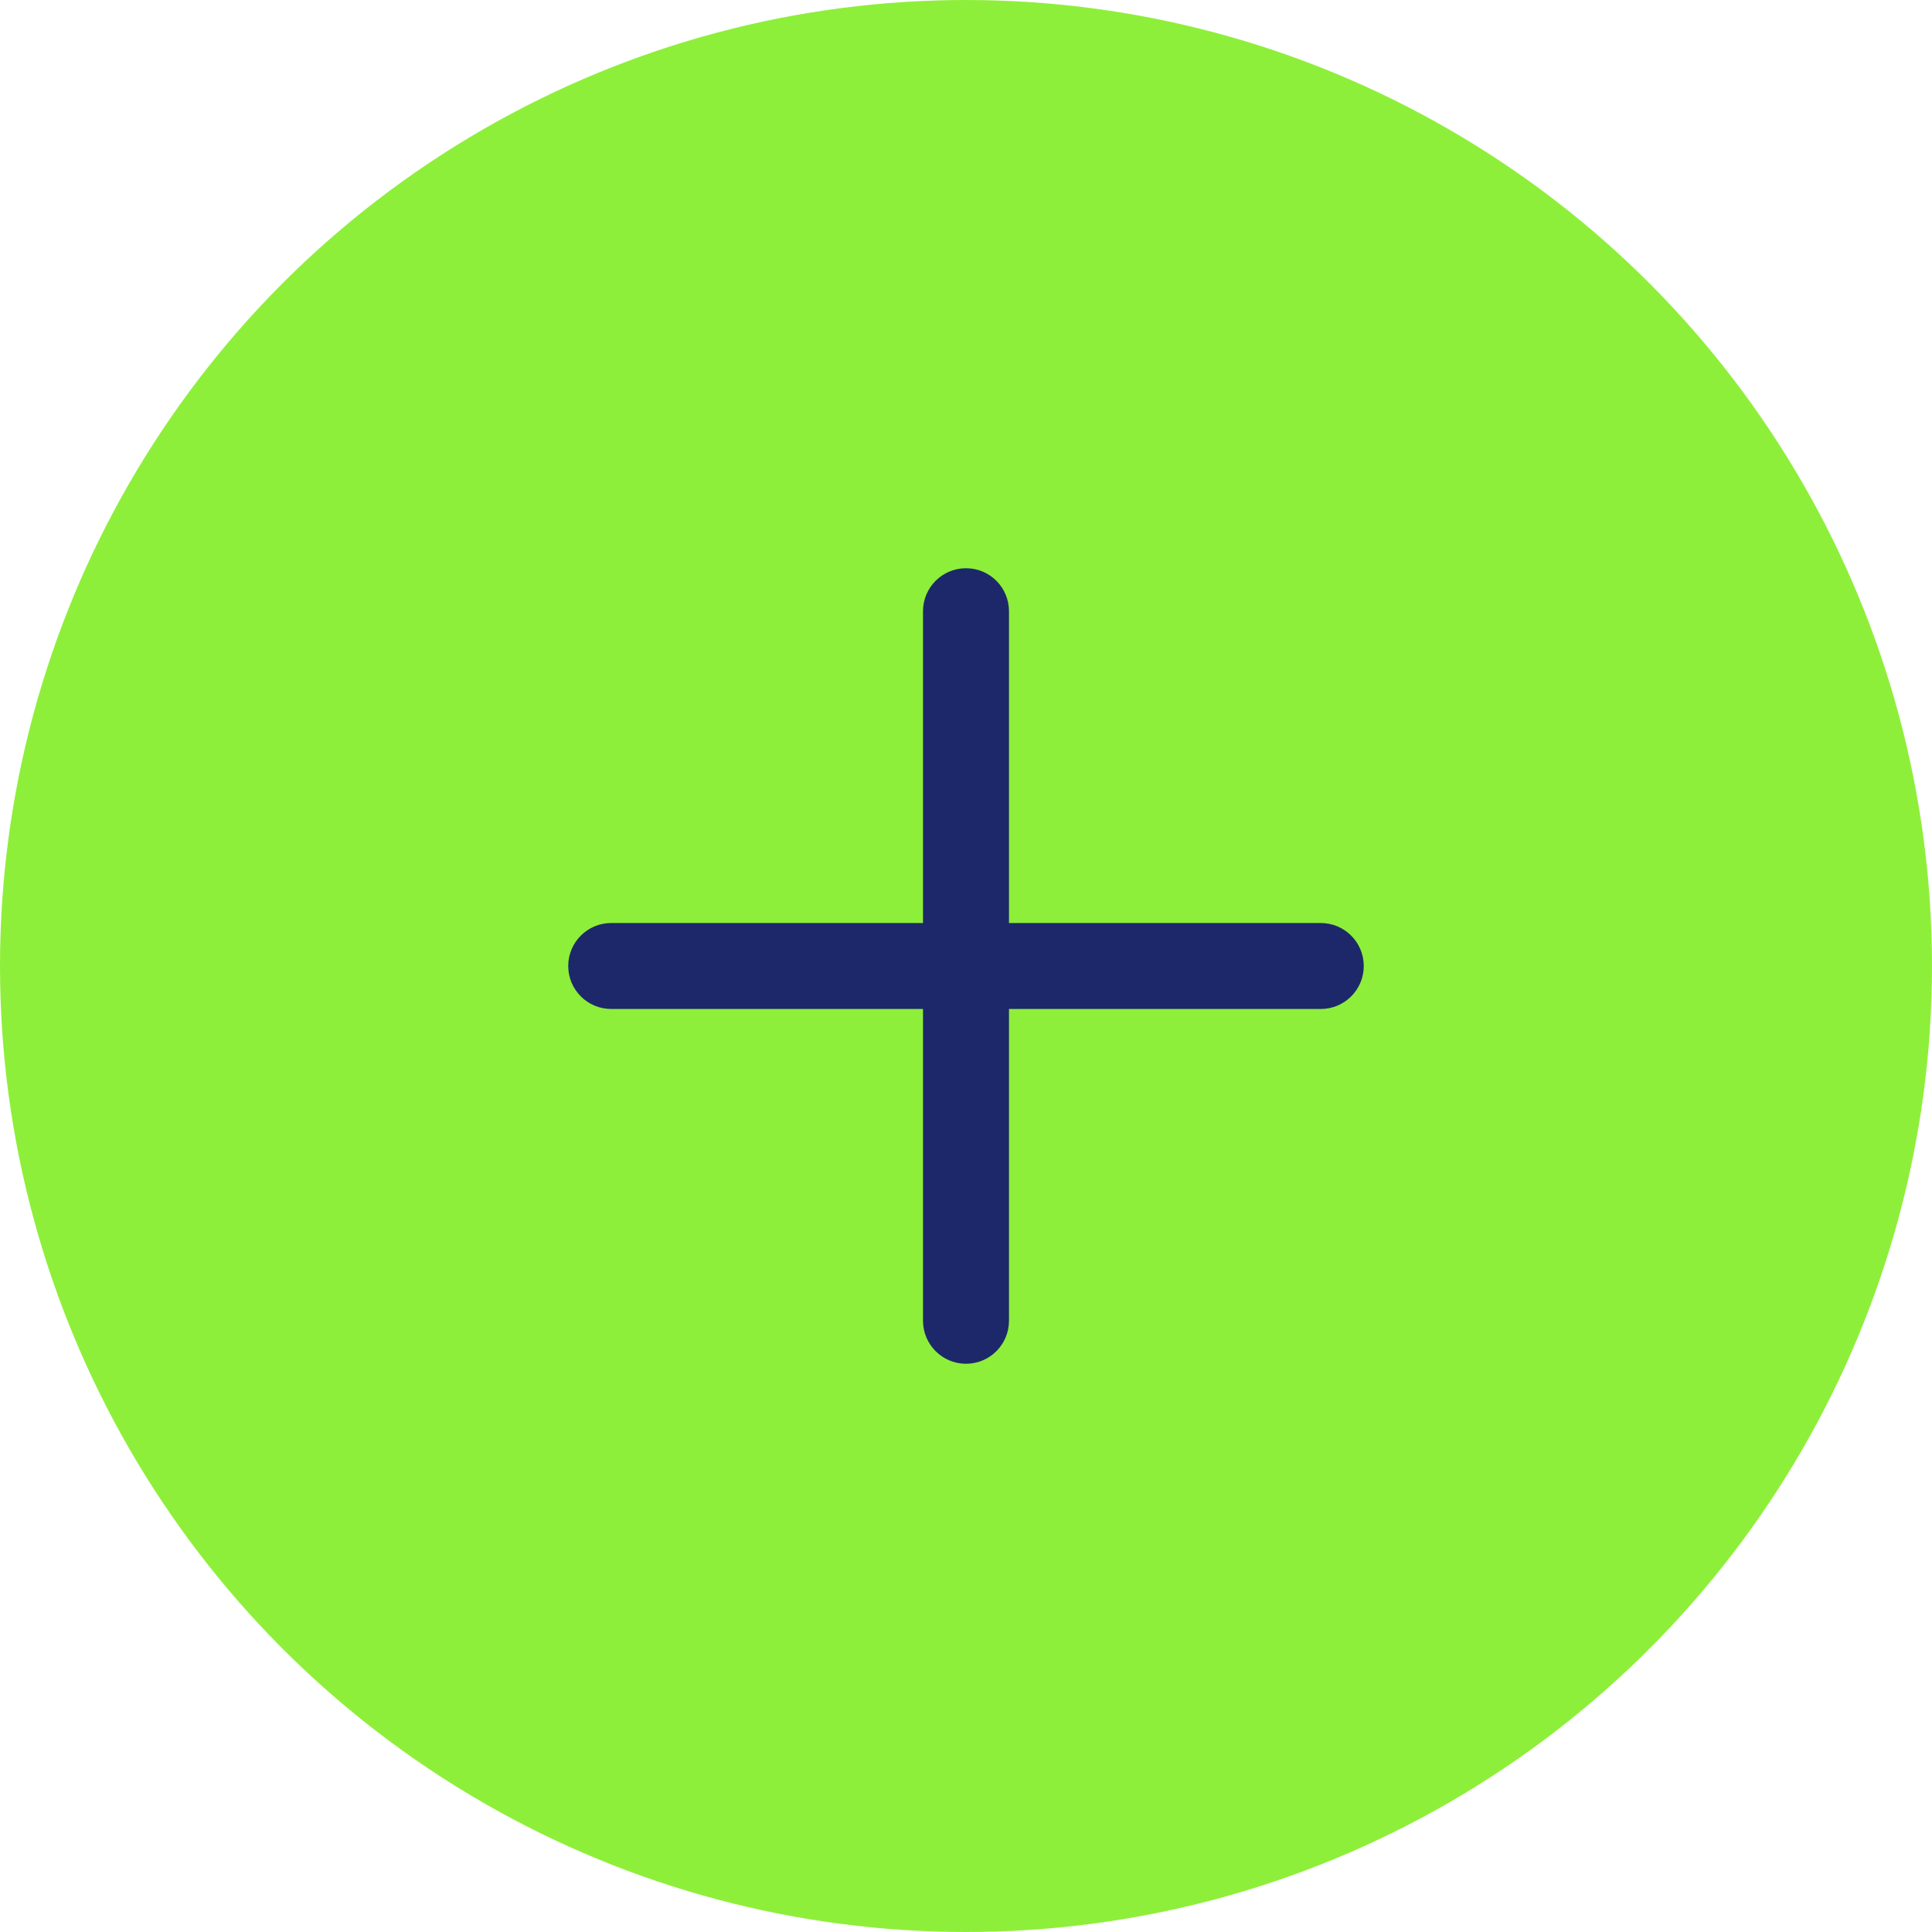 <svg width="68" height="68" viewBox="0 0 68 68" fill="none" xmlns="http://www.w3.org/2000/svg">
<circle cx="34" cy="34" r="34" fill="#8EEF3A"/>
<path d="M34 20C33.164 20 32.487 20.677 32.487 21.513V32.487H21.513C20.677 32.487 20 33.164 20 34C20 34.836 20.677 35.513 21.513 35.513H32.487V46.487C32.487 47.322 33.164 48 34 48C34.836 48 35.513 47.322 35.513 46.487V35.513H46.487C47.322 35.513 48 34.836 48 34C48 33.164 47.322 32.487 46.487 32.487H35.513V21.513C35.513 20.677 34.836 20 34 20Z" fill="#1D286A"/>
</svg>
